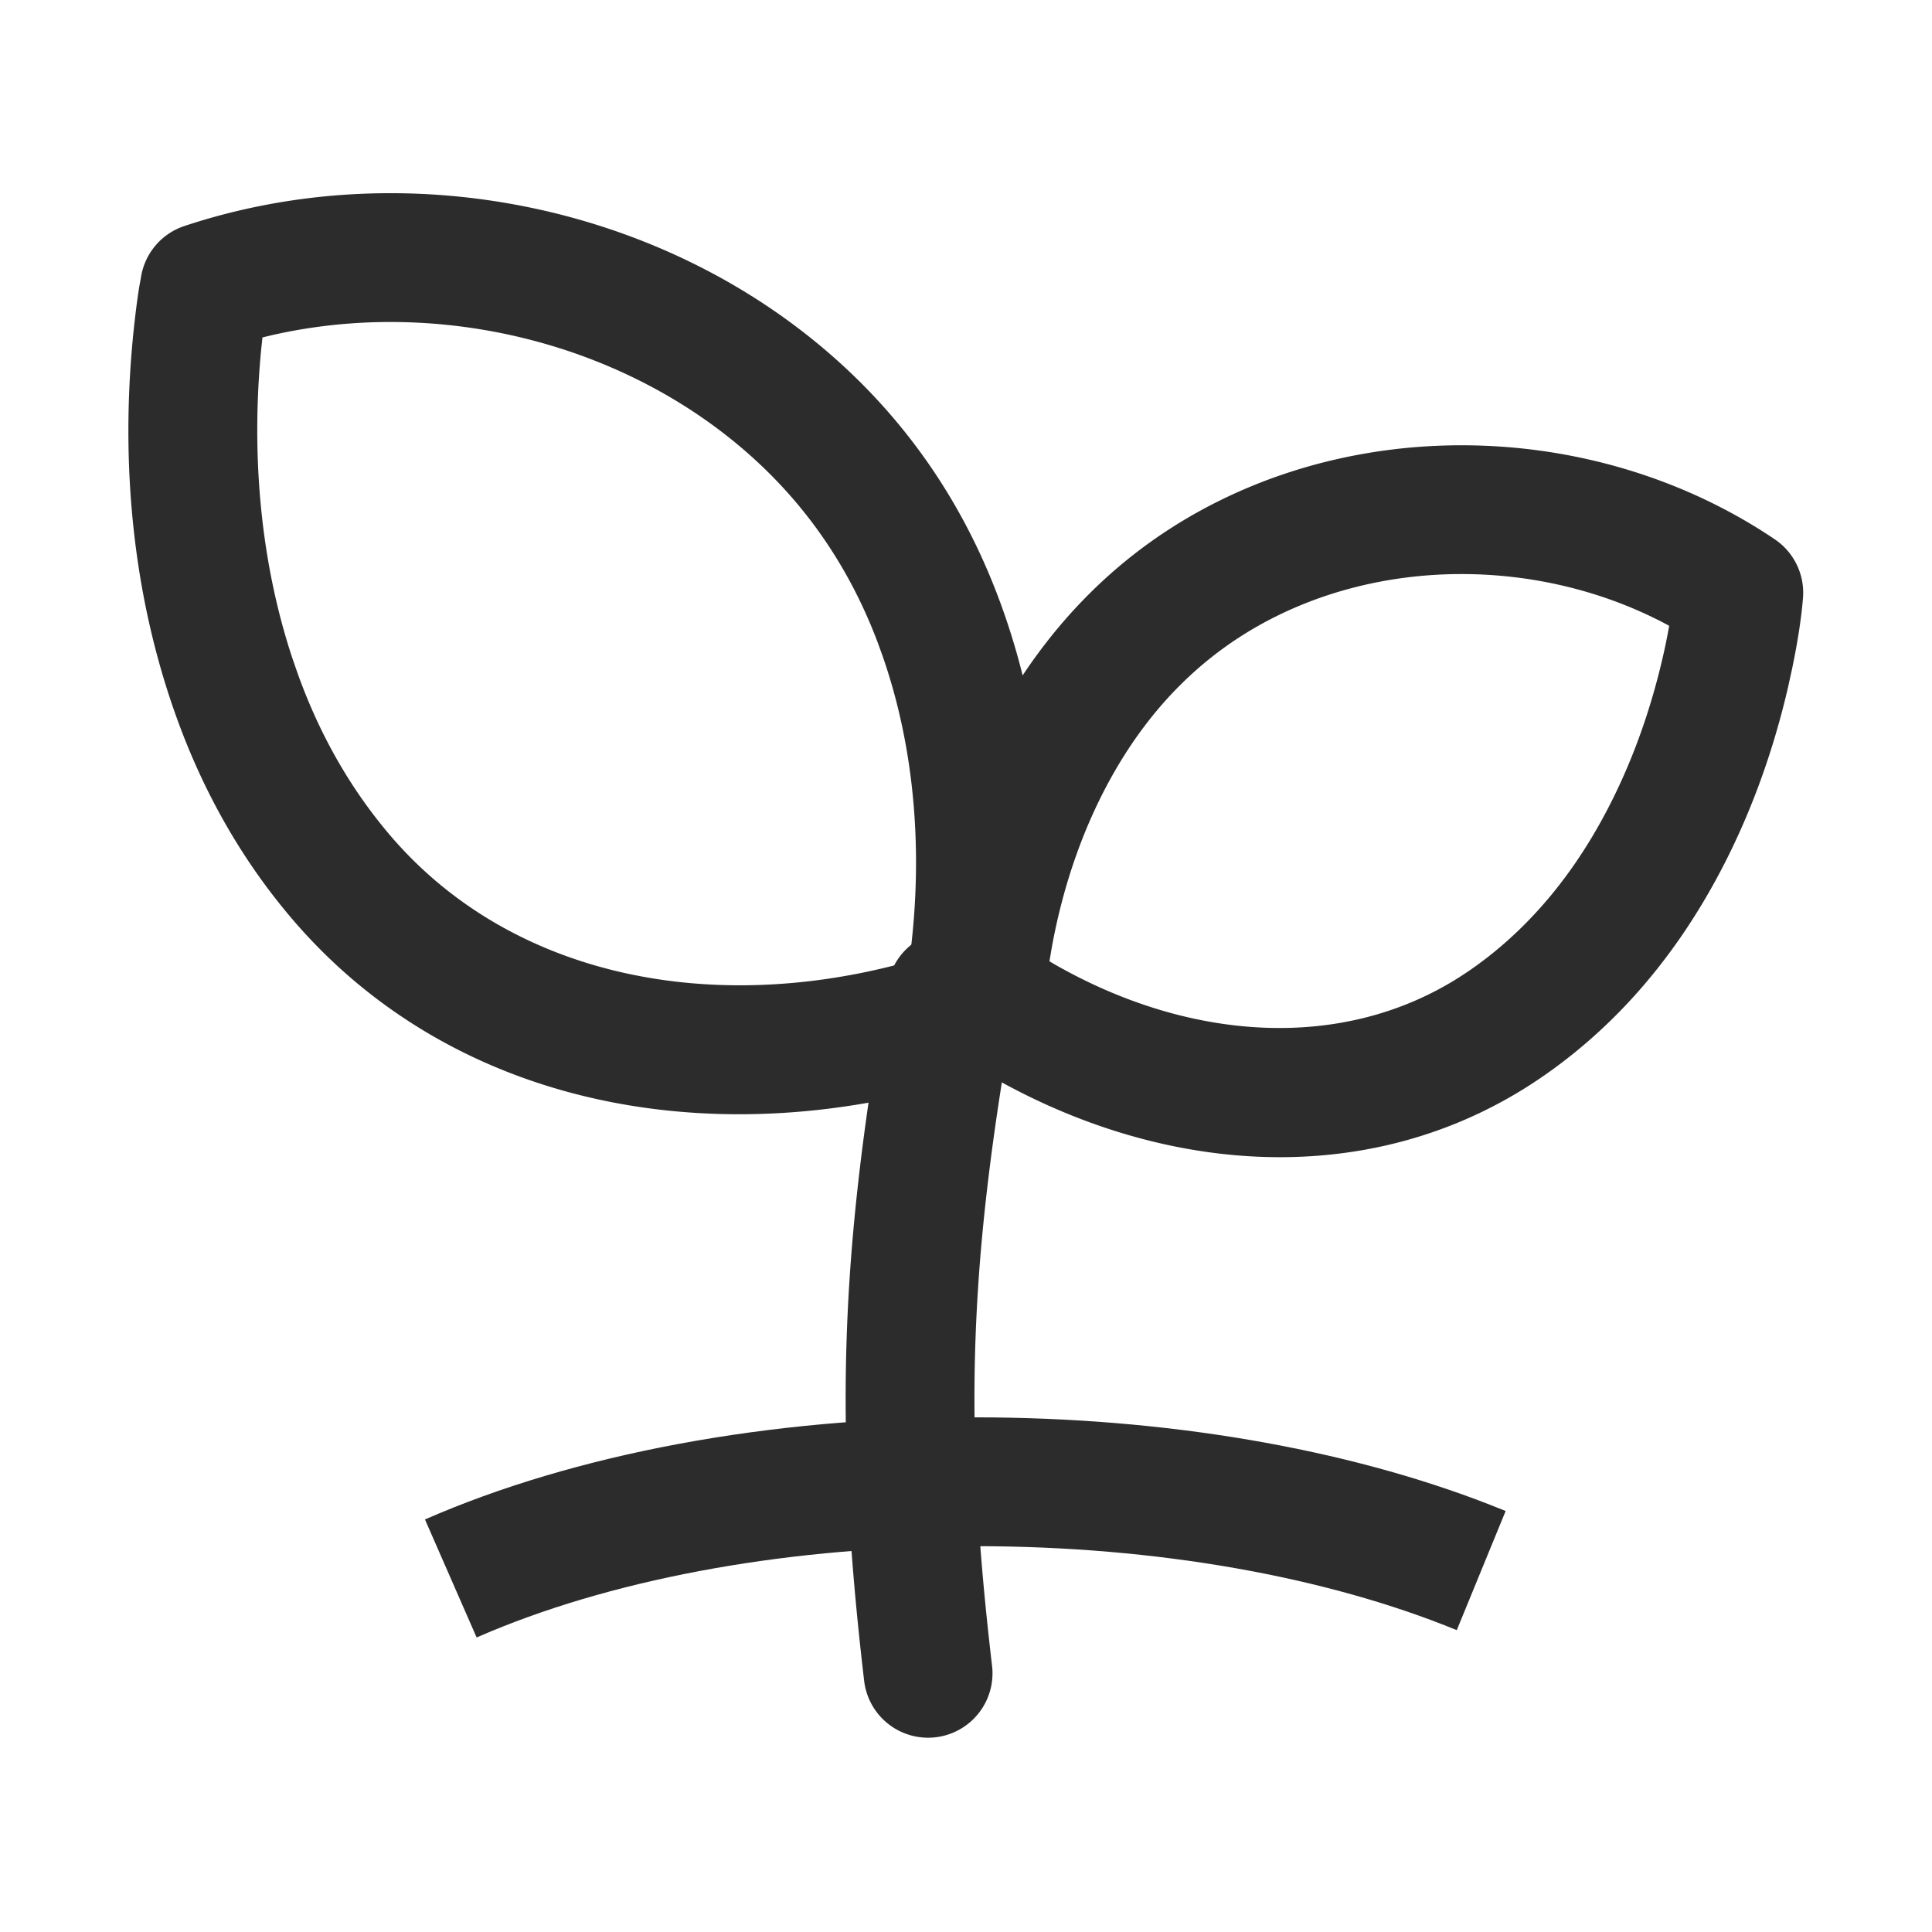 <svg t="1687348794559" class="icon" viewBox="0 0 1024 1024" version="1.1" xmlns="http://www.w3.org/2000/svg" p-id="7979" width="200" height="200"><path d="M516.915 751.223c100.693 0 196.198 16.469 272.691 46.285l8.414 3.362-25.907 63.147c-69.222-28.382-159.3-44.51-255.198-44.51-96.683 0-187.409 16.418-256.683 45.141l-7.612 3.243-27.375-62.549c79.275-34.697 182.391-54.101 291.669-54.101z" fill="#2c2c2c" p-id="7980"></path><path d="M97.69 119.808a34.133 34.133 0 0 0-22.699 25.668l-1.195 6.605c-0.7 4.403-1.502 10.052-2.27 16.777-7.765 66.901-3.413 141.005 22.255 211.934 13.926 38.502 33.638 73.728 59.767 104.738 88.183 104.772 233.847 128.683 369.391 82.807a34.133 34.133 0 0 0 22.289-24.525l0.956-4.386c1.024-5.018 2.219-11.913 3.362-20.48 8.806-64.546 5.018-135.475-20.787-203.332-18.022-47.394-45.909-89.481-84.821-124.416C352.119 108.715 215.381 80.708 97.69 119.808z m300.629 122.163c30.515 27.409 52.343 60.348 66.645 97.911l2.765 7.612c17.749 50.893 20.958 105.062 15.121 154.795l-0.922 7.27-5.632 1.536c-103.39 27.051-207.667 5.171-270.524-69.53-20.736-24.627-36.523-52.804-47.787-84.002l-2.97-8.533c-17.954-54.17-21.658-111.667-16.555-164.079l0.649-6.11 4.557-1.092c88.678-20.361 187.392 3.823 254.652 64.222z" fill="#2c2c2c" p-id="7981"></path><path d="M646.537 265.284c-52.326 25.822-91.341 66.014-118.613 116.105-17.135 31.437-28.604 64.819-35.584 98.167-4.215 20.139-6.025 36.113-6.451 45.961a34.133 34.133 0 0 0 14.848 29.611c98.458 67.243 220.911 80.845 315.665 16.299 39.014-26.59 69.598-62.259 92.723-104.499 17.954-32.785 30.43-67.635 38.519-102.434l2.219-10.121c3.396-16.247 5.137-29.201 5.769-37.683a34.133 34.133 0 0 0-14.933-30.822c-85.76-57.907-201.813-66.185-294.161-20.582z m238.165 66.406l-1.024 5.53c-0.751 3.806-1.587 7.765-2.543 11.844-6.758 29.116-17.186 58.197-31.898 85.077-18.21 33.28-41.779 60.757-71.27 80.862l-4.437 2.901c-62.293 39.663-143.121 33.963-214.255-6.605l-3.038-1.792 0.819-4.881c0.597-3.567 1.297-7.253 2.099-11.076 5.7-27.221 15.053-54.426 28.723-79.531 20.89-38.349 49.988-68.335 88.883-87.535 63.061-31.147 141.978-29.167 204.851 3.55l3.089 1.655z" fill="#2c2c2c" p-id="7982"></path><path d="M470.699 520.926a34.133 34.133 0 0 1 67.191 12.015c-24.269 135.68-27.375 220.058-12.015 350.549a34.133 34.133 0 0 1-67.789 7.97c-16.162-137.318-12.834-228.42 12.595-370.534z" fill="#2c2c2c" p-id="7983"></path></svg>